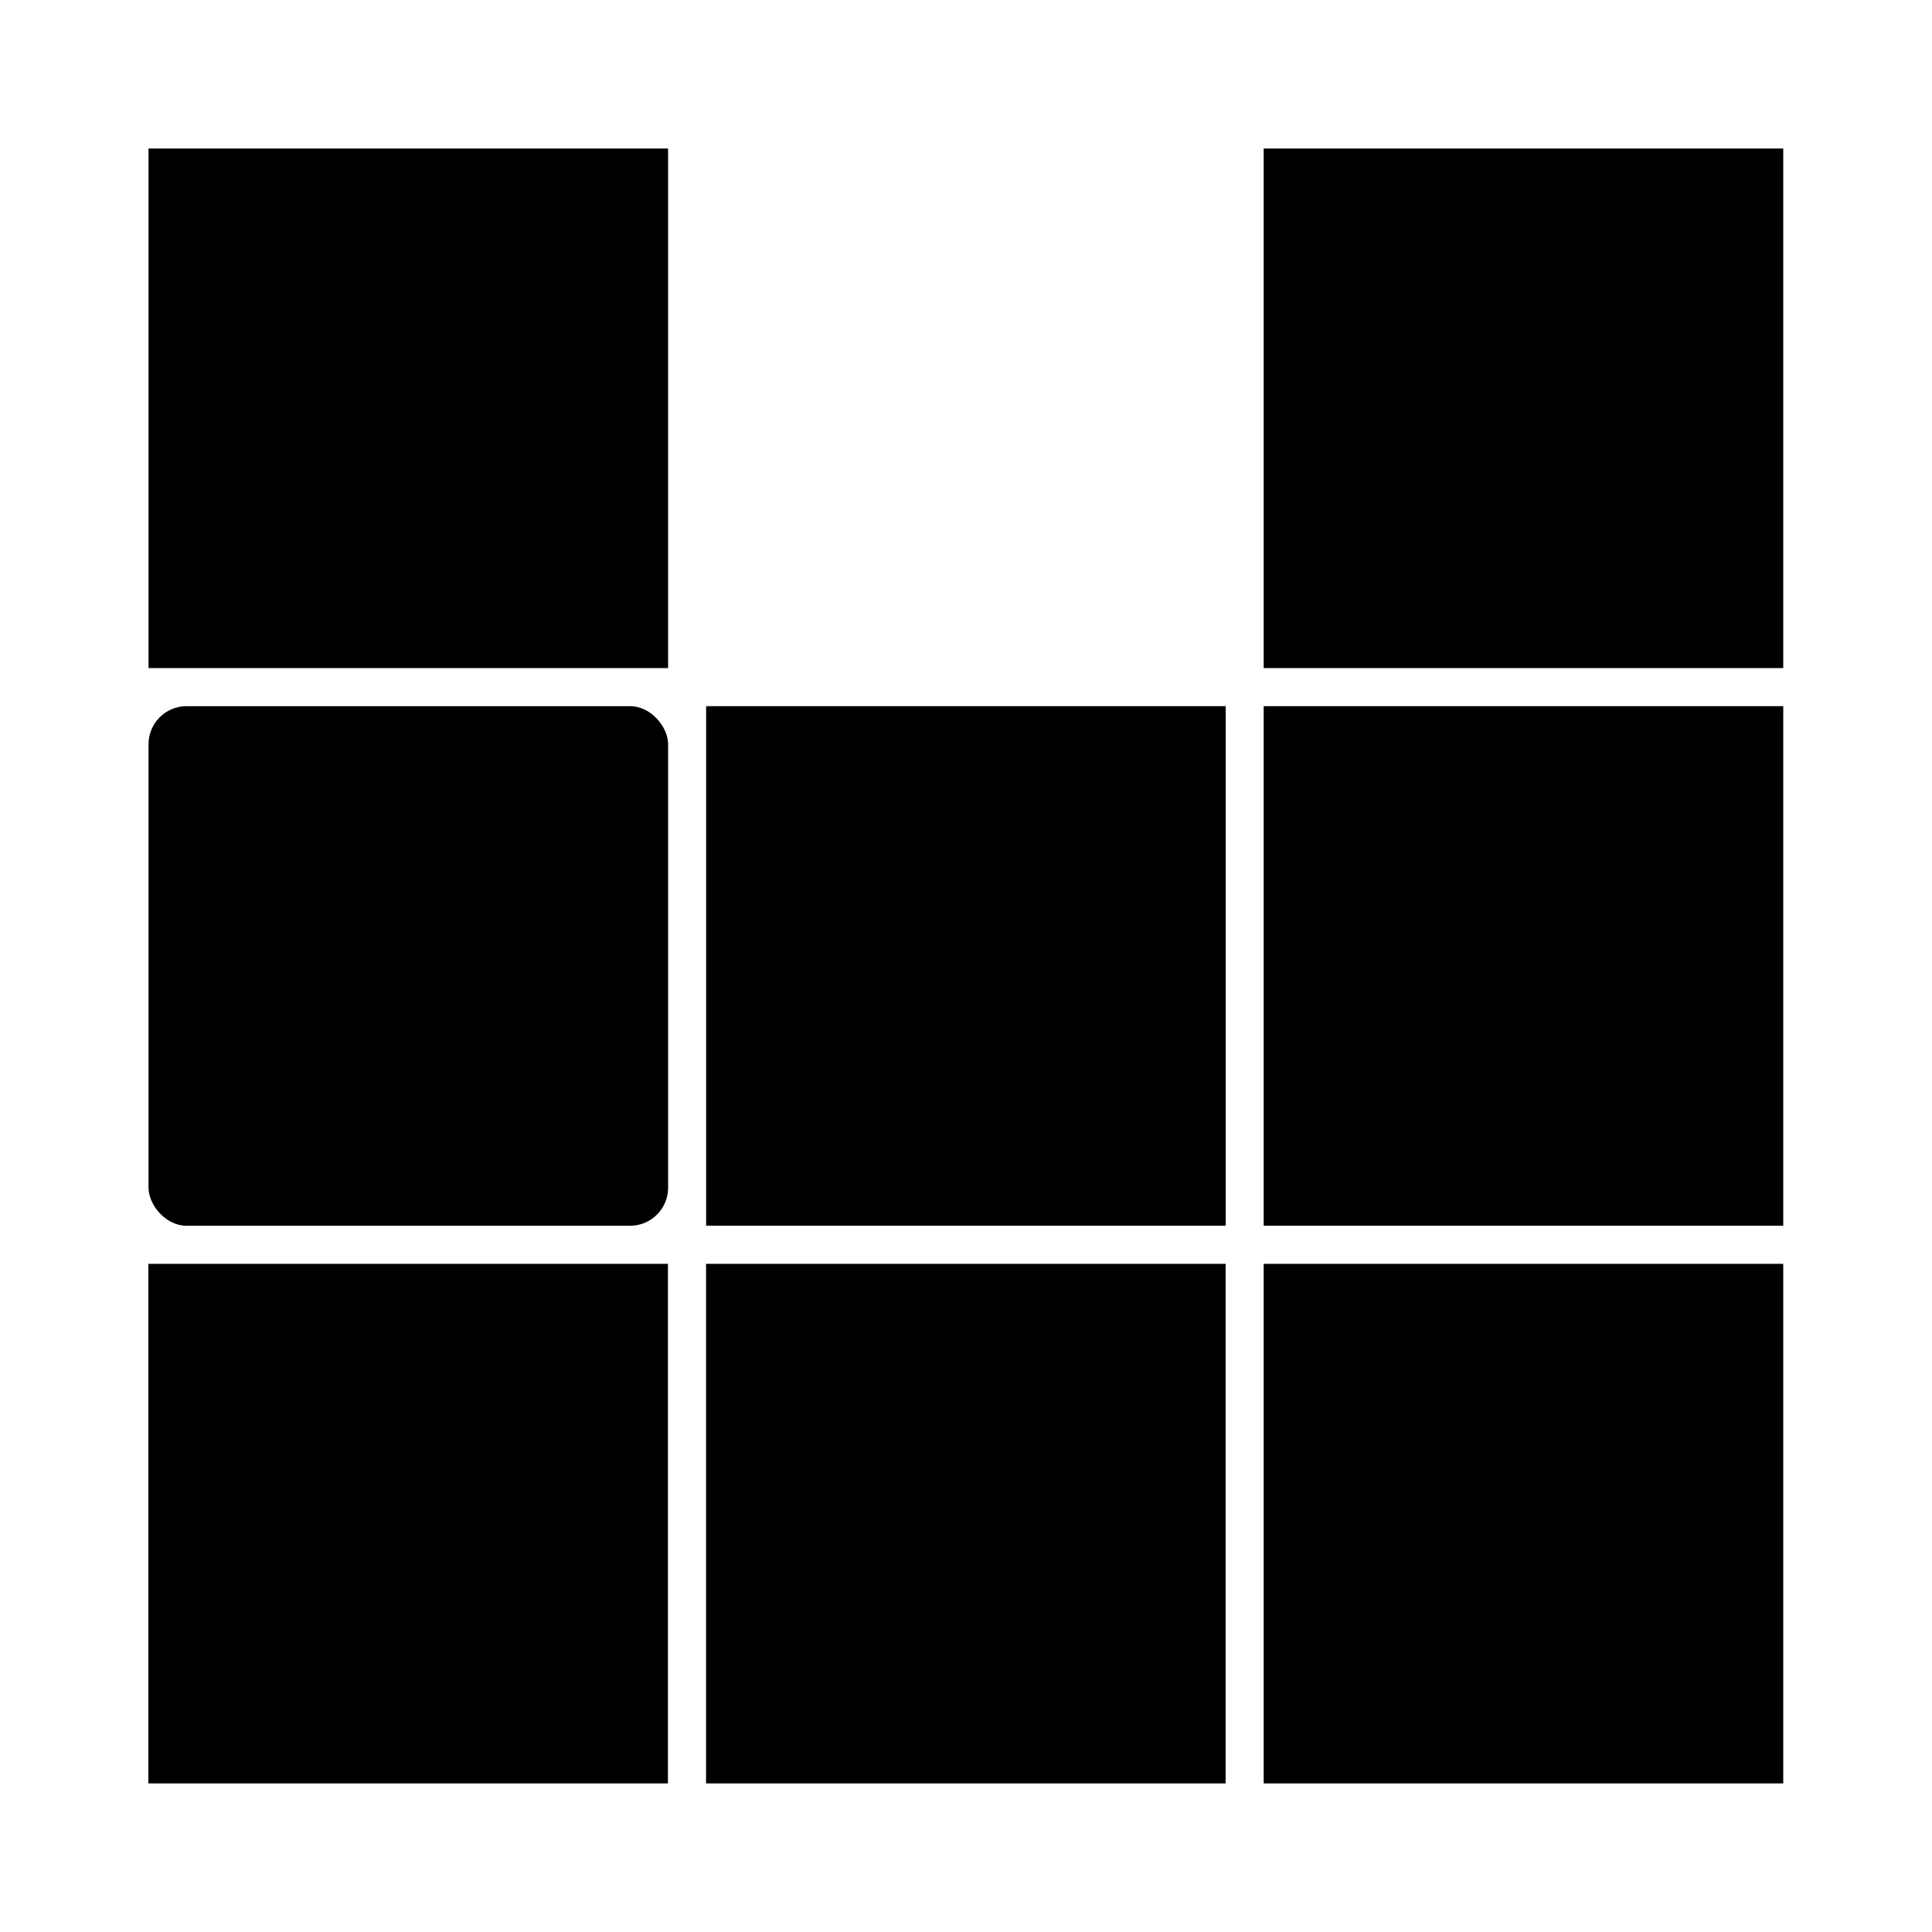 <?xml version="1.0" encoding="UTF-8"?>
<!-- Uploaded to: ICON Repo, www.svgrepo.com, Generator: ICON Repo Mixer Tools -->
<svg fill="#000000" width="800px" height="800px" version="1.1" viewBox="144 144 512 512" xmlns="http://www.w3.org/2000/svg">
 <g fill-rule="evenodd">
  <path d="m183.36 183.36h137.69v137.69h-137.69z"/>
  <path d="m193.44 331.14h117.54c5.566 0 10.078 5.566 10.078 10.078v117.54c0 5.566-4.512 10.078-10.078 10.078h-117.54c-5.566 0-10.078-5.566-10.078-10.078v-117.54c0-5.566 4.512-10.078 10.078-10.078z"/>
  <path d="m183.32 478.93h137.69v137.69h-137.69z"/>
  <path d="m331.11 478.93h137.69v137.69h-137.69z"/>
  <path d="m478.89 478.93h137.69v137.69h-137.69z"/>
  <path d="m478.89 331.14h137.69v137.69h-137.69z"/>
  <path d="m331.13 331.14h137.69v137.69h-137.69z"/>
  <path d="m478.89 183.36h137.69v137.69h-137.69z"/>
 </g>
</svg>